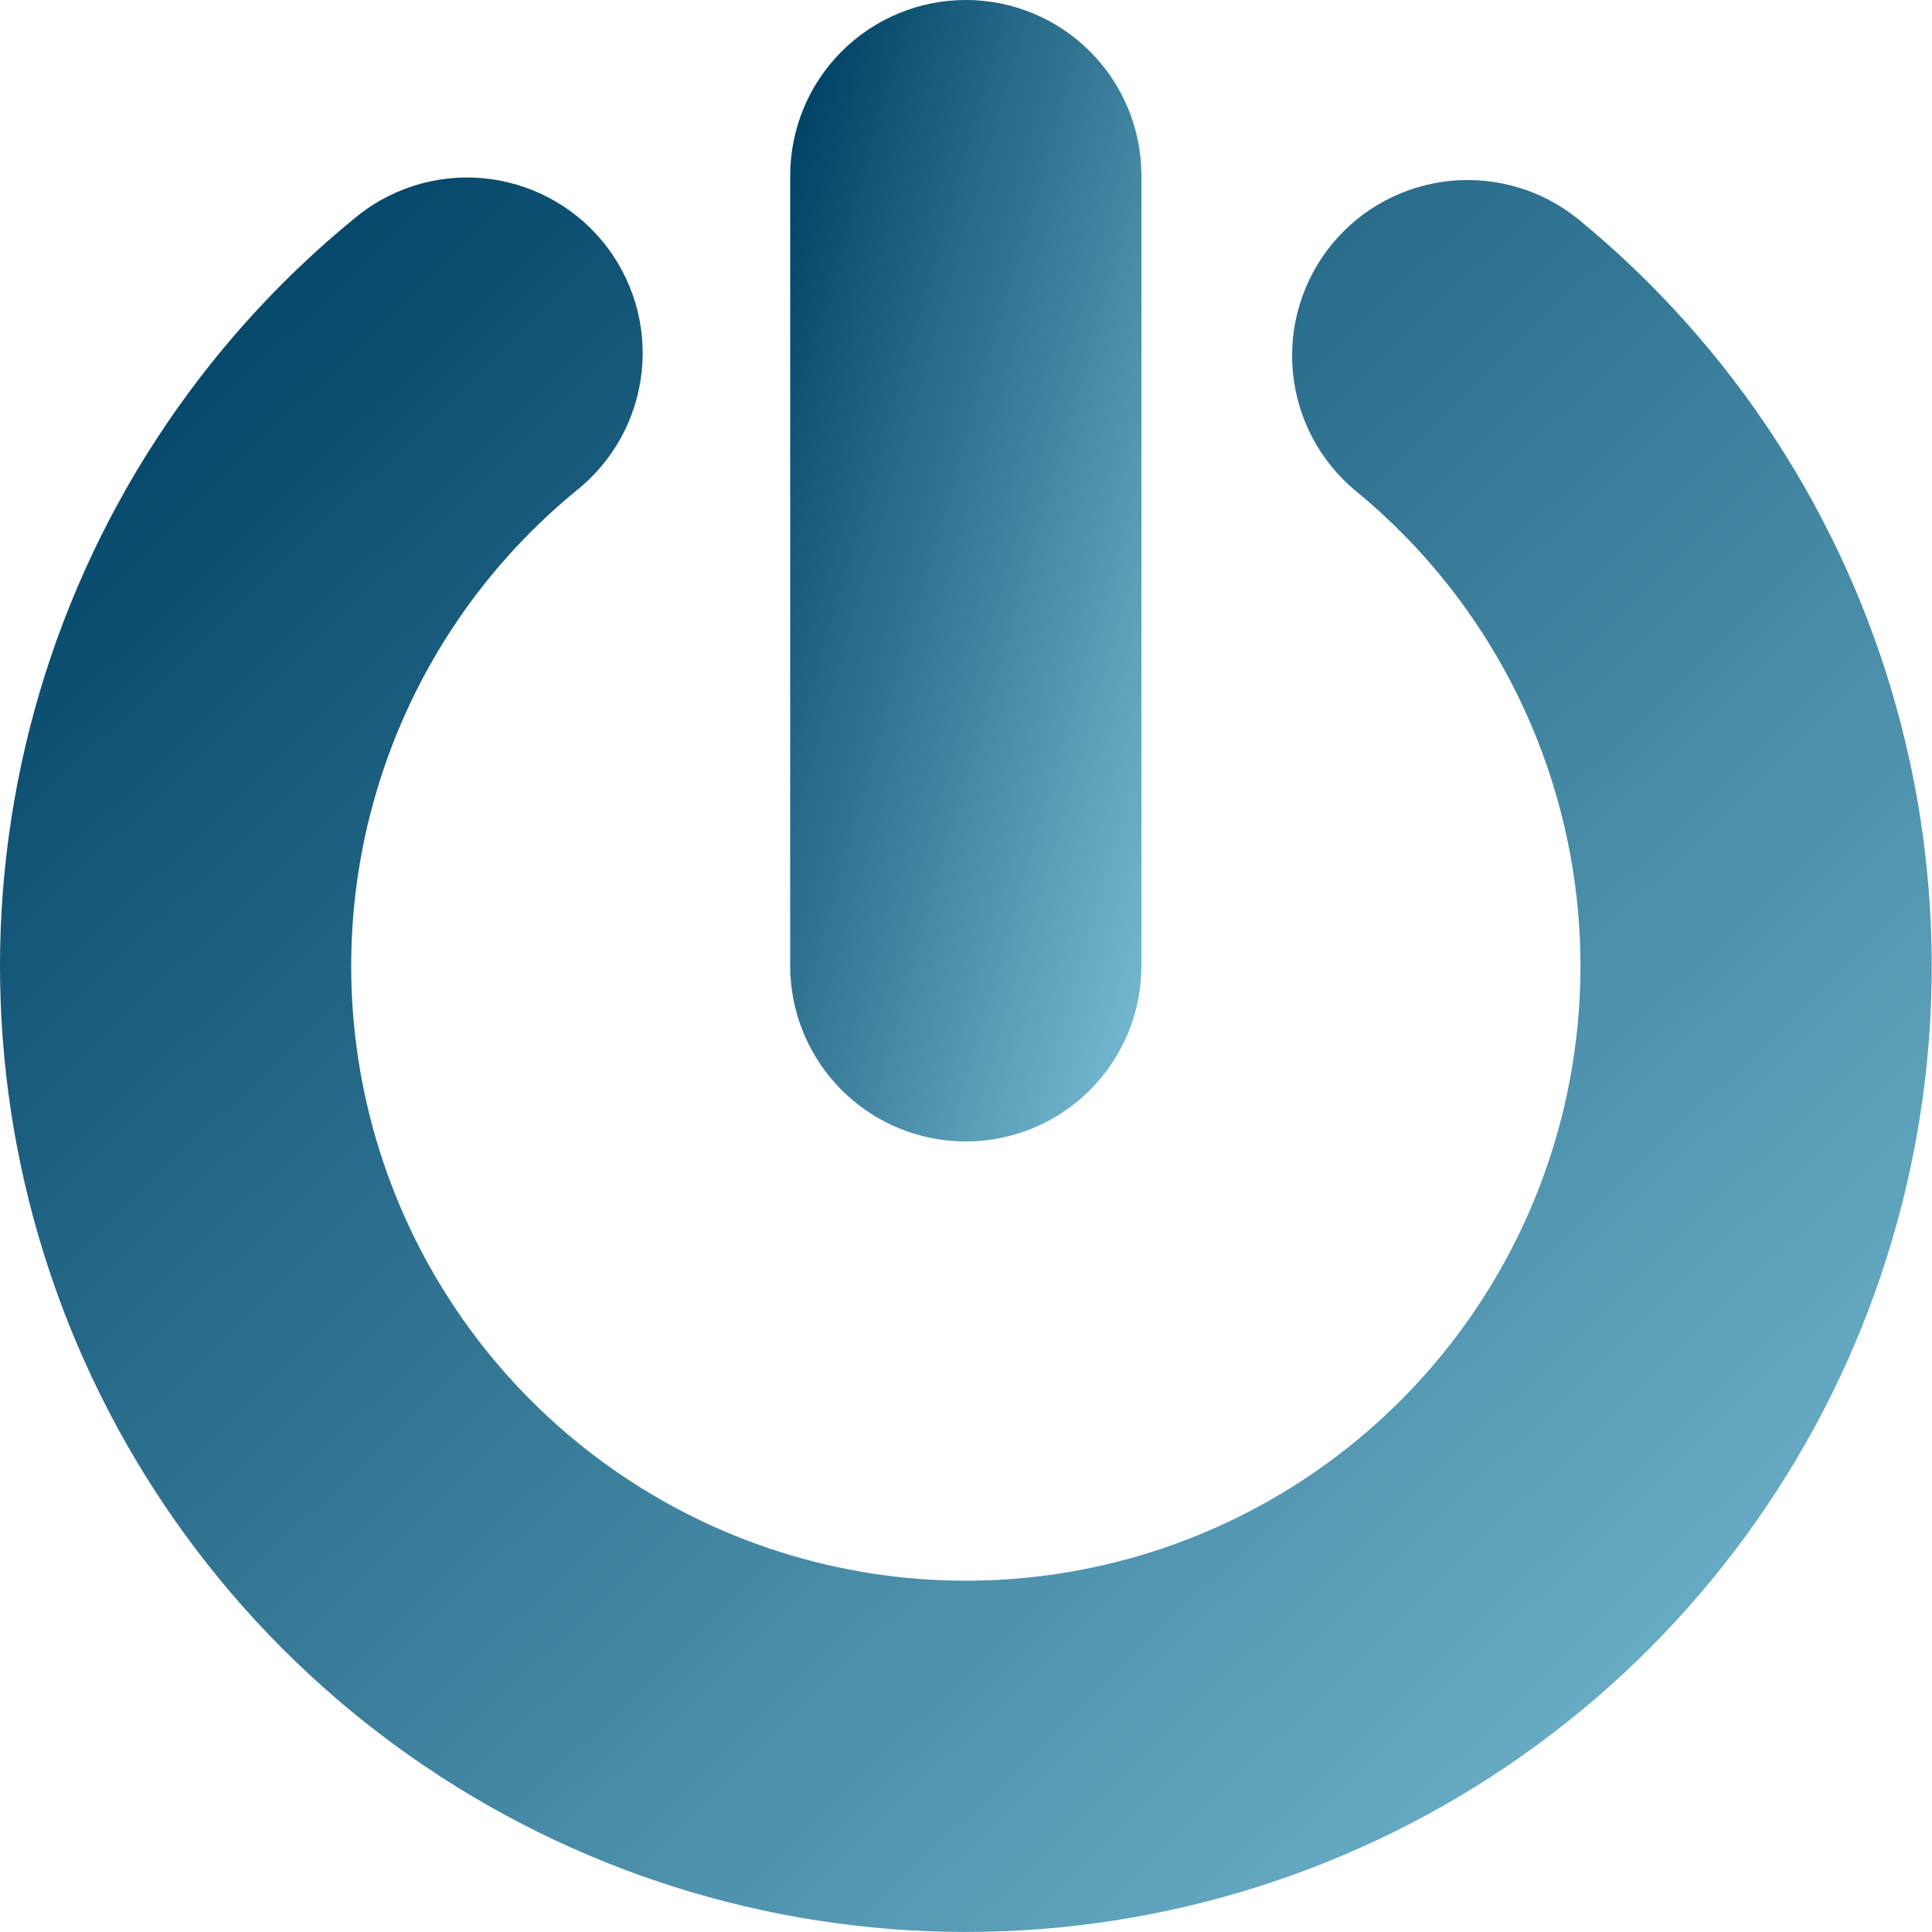 <svg width="40" height="40" viewBox="0 0 40 40" fill="none" xmlns="http://www.w3.org/2000/svg">
<path d="M32.684 4.544C31.938 3.937 30.983 3.65 30.026 3.745C29.069 3.841 28.189 4.311 27.578 5.054C26.968 5.797 26.676 6.751 26.768 7.709C26.859 8.666 27.326 9.548 28.066 10.162C30.095 11.825 31.56 14.076 32.26 16.604C32.961 19.133 32.862 21.816 31.979 24.287C31.095 26.757 29.47 28.894 27.325 30.405C25.18 31.916 22.62 32.727 19.996 32.727C17.373 32.727 14.813 31.916 12.668 30.405C10.523 28.894 8.898 26.757 8.014 24.287C7.131 21.816 7.032 19.133 7.733 16.604C8.433 14.076 9.898 11.825 11.927 10.162C12.305 9.862 12.621 9.49 12.854 9.067C13.087 8.644 13.234 8.178 13.285 7.698C13.337 7.218 13.292 6.732 13.154 6.269C13.015 5.806 12.786 5.376 12.479 5.002C12.173 4.629 11.795 4.321 11.367 4.095C10.94 3.87 10.472 3.732 9.991 3.689C9.51 3.646 9.025 3.7 8.565 3.847C8.105 3.994 7.678 4.231 7.311 4.544C4.124 7.16 1.824 10.696 0.724 14.669C-0.375 18.642 -0.22 22.858 1.169 26.739C2.558 30.621 5.112 33.978 8.483 36.352C11.853 38.725 15.875 39.999 19.997 39.999C24.12 39.999 28.141 38.725 31.512 36.352C34.882 33.978 37.437 30.621 38.826 26.739C40.214 22.858 40.37 18.642 39.27 14.669C38.171 10.696 35.87 7.16 32.684 4.544Z" fill="url(#paint0_linear_59_495)"/>
<path d="M19.996 23.633C20.961 23.633 21.886 23.25 22.567 22.568C23.249 21.886 23.632 20.962 23.632 19.997V3.636C23.632 2.672 23.249 1.747 22.567 1.065C21.886 0.383 20.961 0 19.996 0C19.032 0 18.107 0.383 17.425 1.065C16.744 1.747 16.36 2.672 16.36 3.636V19.997C16.36 20.962 16.744 21.886 17.425 22.568C18.107 23.25 19.032 23.633 19.996 23.633Z" fill="url(#paint1_linear_59_495)"/>
<defs>
<linearGradient id="paint0_linear_59_495" x1="1.416" y1="7.648" x2="34.91" y2="42.227" gradientUnits="userSpaceOnUse">
<stop stop-color="#024467"/>
<stop offset="1" stop-color="#76BAD1"/>
</linearGradient>
<linearGradient id="paint1_linear_59_495" x1="16.618" y1="2.585" x2="28.232" y2="5.936" gradientUnits="userSpaceOnUse">
<stop stop-color="#024467"/>
<stop offset="1" stop-color="#76BAD1"/>
</linearGradient>
</defs>
</svg>
